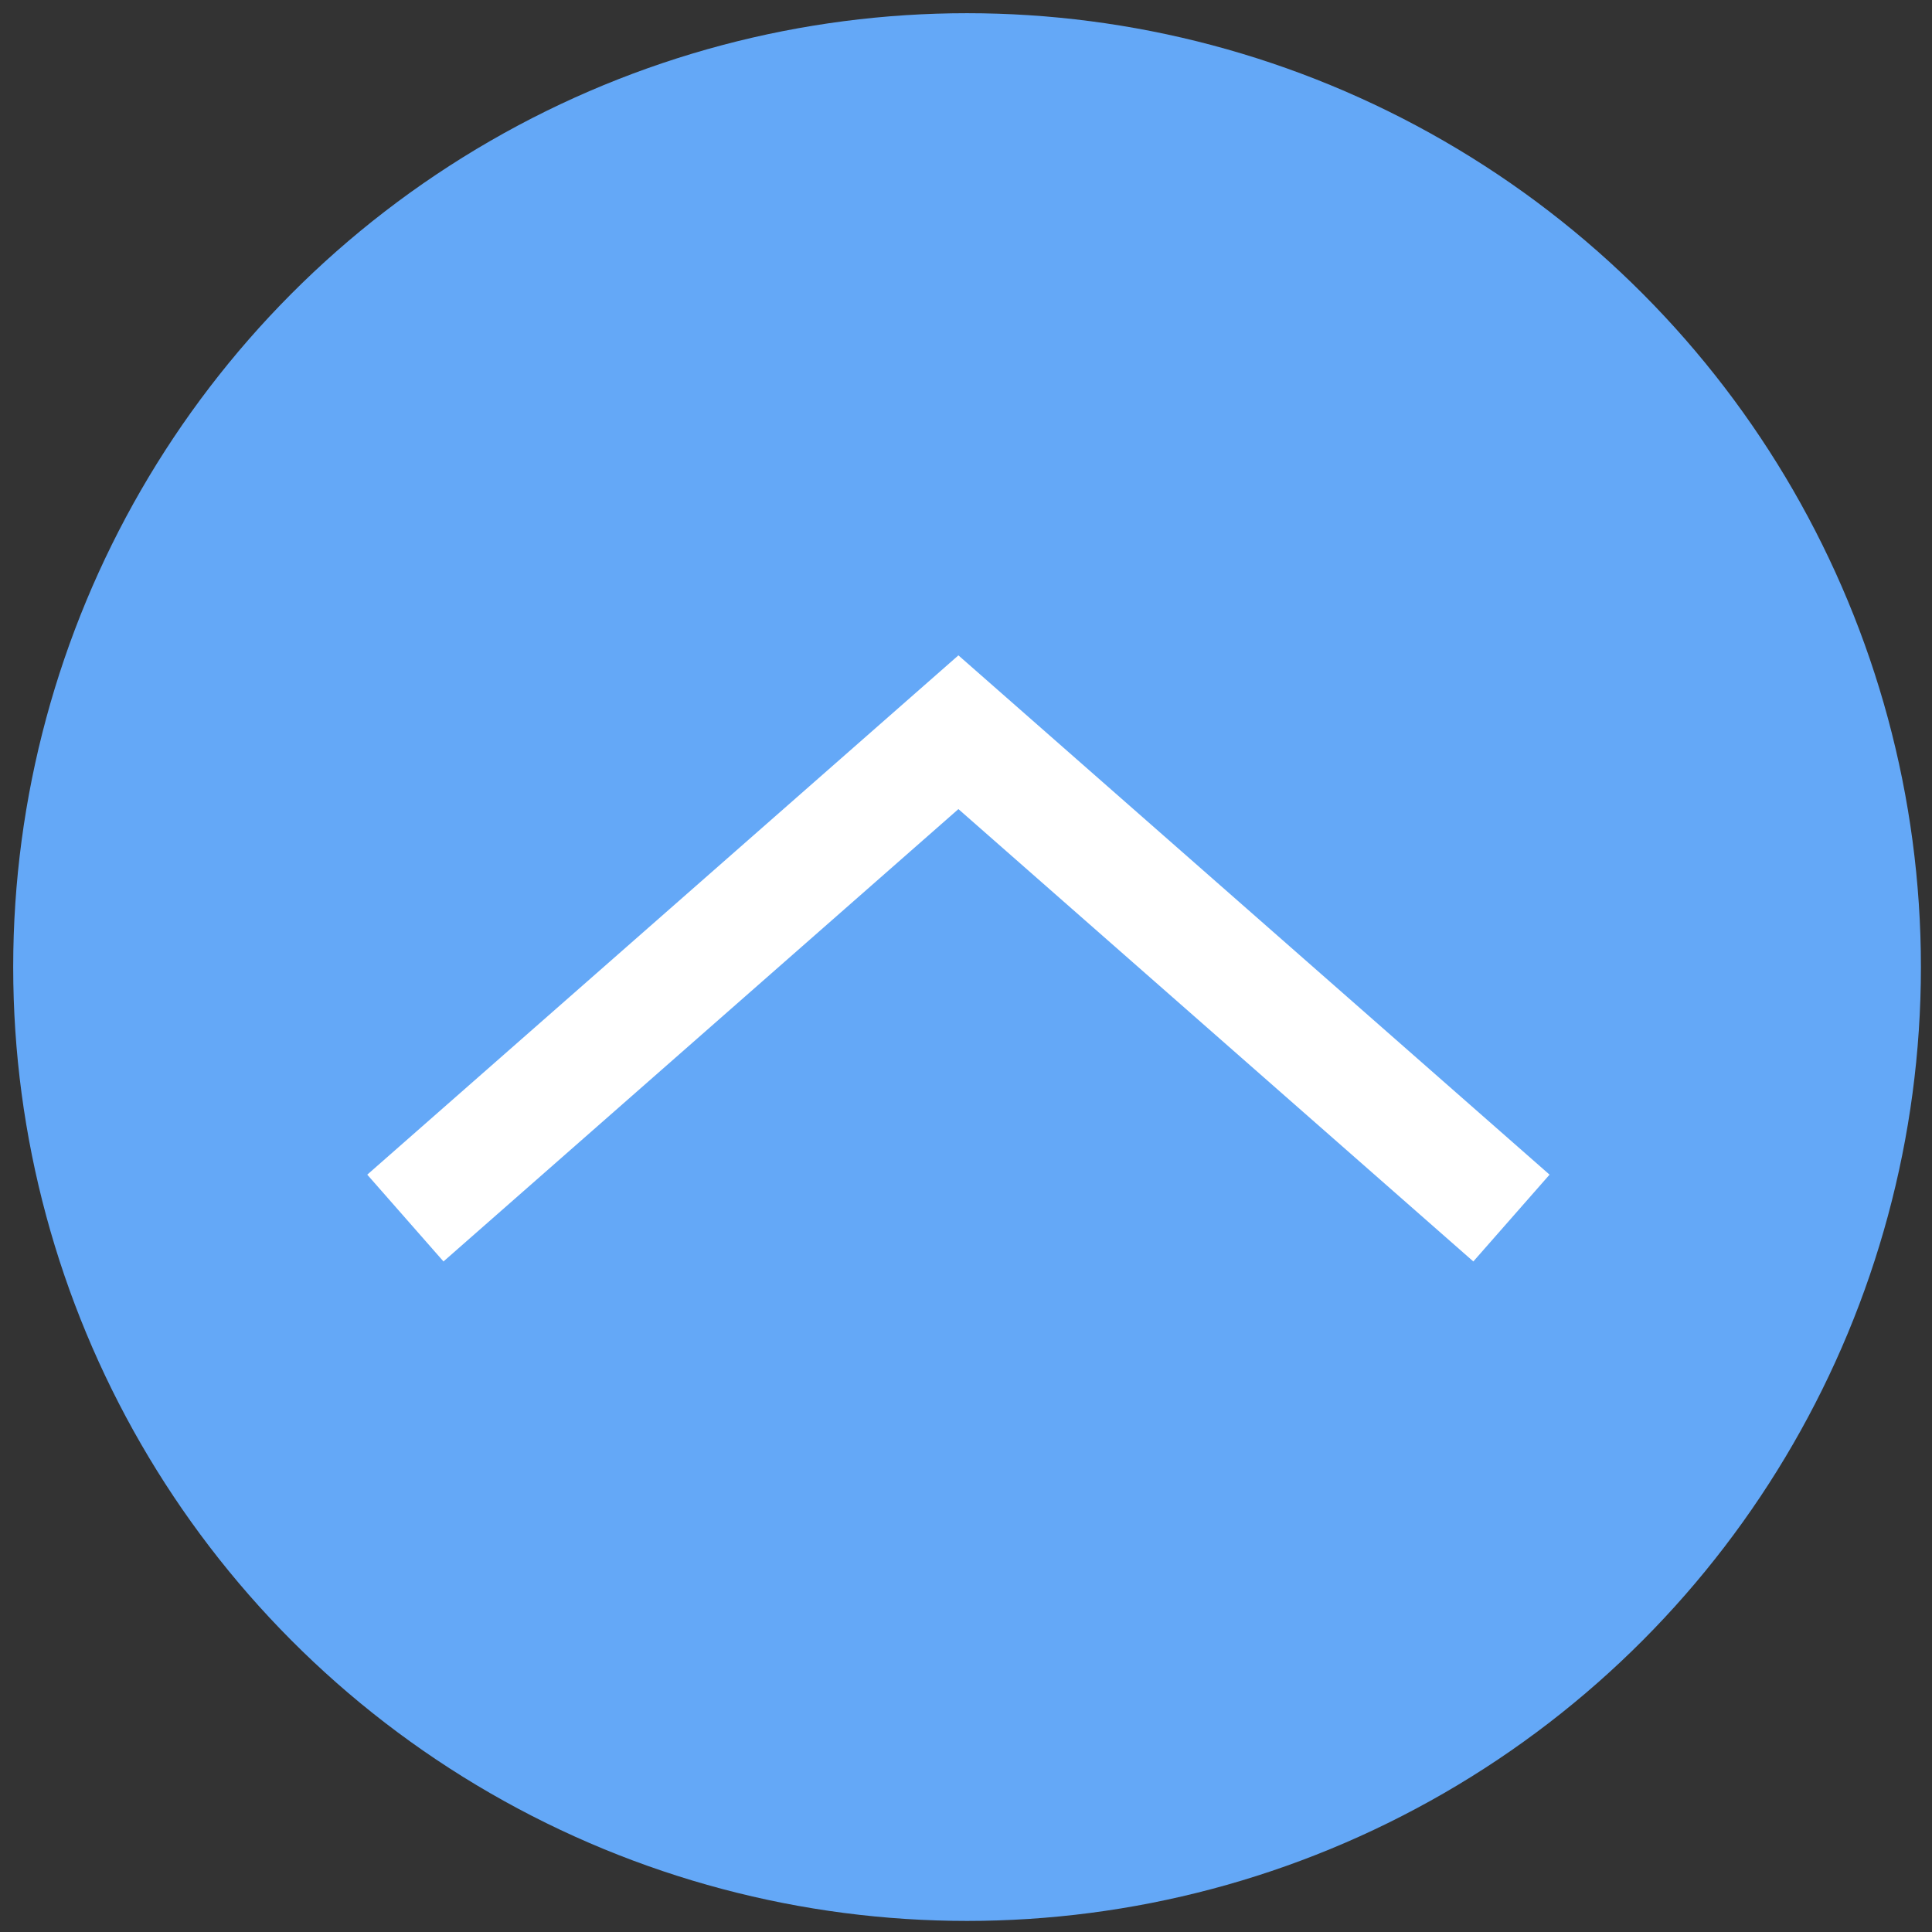 <?xml version="1.0" encoding="UTF-8" standalone="no"?>
<svg
   width="42"
   height="42"
   enable-background="new 0 0 50 50"
   version="1.1"
   viewBox="0 0 42 42"
   id="svg10"
   xmlns="http://www.w3.org/2000/svg"
   xmlns:svg="http://www.w3.org/2000/svg">
  <rect x="0" y="0" width="42" height="42" fill="#333333" stroke="none"/>
  <defs
     id="defs12" />
  <circle
     cx="21.023"
     cy="21.023"
     r="20.736"
     fill="#297198"
     stroke-width="0.829"
     id="circle4"
     style="fill:#64a8f7;fill-opacity:1" />
  <path
     d="M 33.686,25.536 20.835,14.247 7.984,25.536 9.641,27.423 20.835,17.589 32.029,27.423 Z"
     fill="#ffffff"
     id="path6"
     style="stroke-width:0.837" />
</svg>
